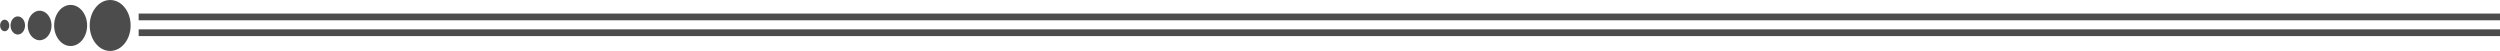 <svg id="Layer_1" data-name="Layer 1" xmlns="http://www.w3.org/2000/svg" viewBox="0 0 289.55 5.9"><defs><style>.cls-1{fill:rgba(0,0,0,0.70);;}</style></defs><title>DividerLeft</title><rect class="cls-1" x="16.06" y="1.57" width="273.49" height="0.78"/><rect class="cls-1" x="16.06" y="3.4" width="273.49" height="0.78"/><ellipse class="cls-1" cx="12.76" cy="2.95" rx="2.37" ry="2.95"/><ellipse class="cls-1" cx="8.18" cy="2.95" rx="1.91" ry="2.38"/><ellipse class="cls-1" cx="4.59" cy="2.95" rx="1.38" ry="1.71"/><ellipse class="cls-1" cx="2.06" cy="2.95" rx="0.84" ry="1.05"/><ellipse class="cls-1" cx="0.54" cy="2.95" rx="0.53" ry="0.67"/></svg>